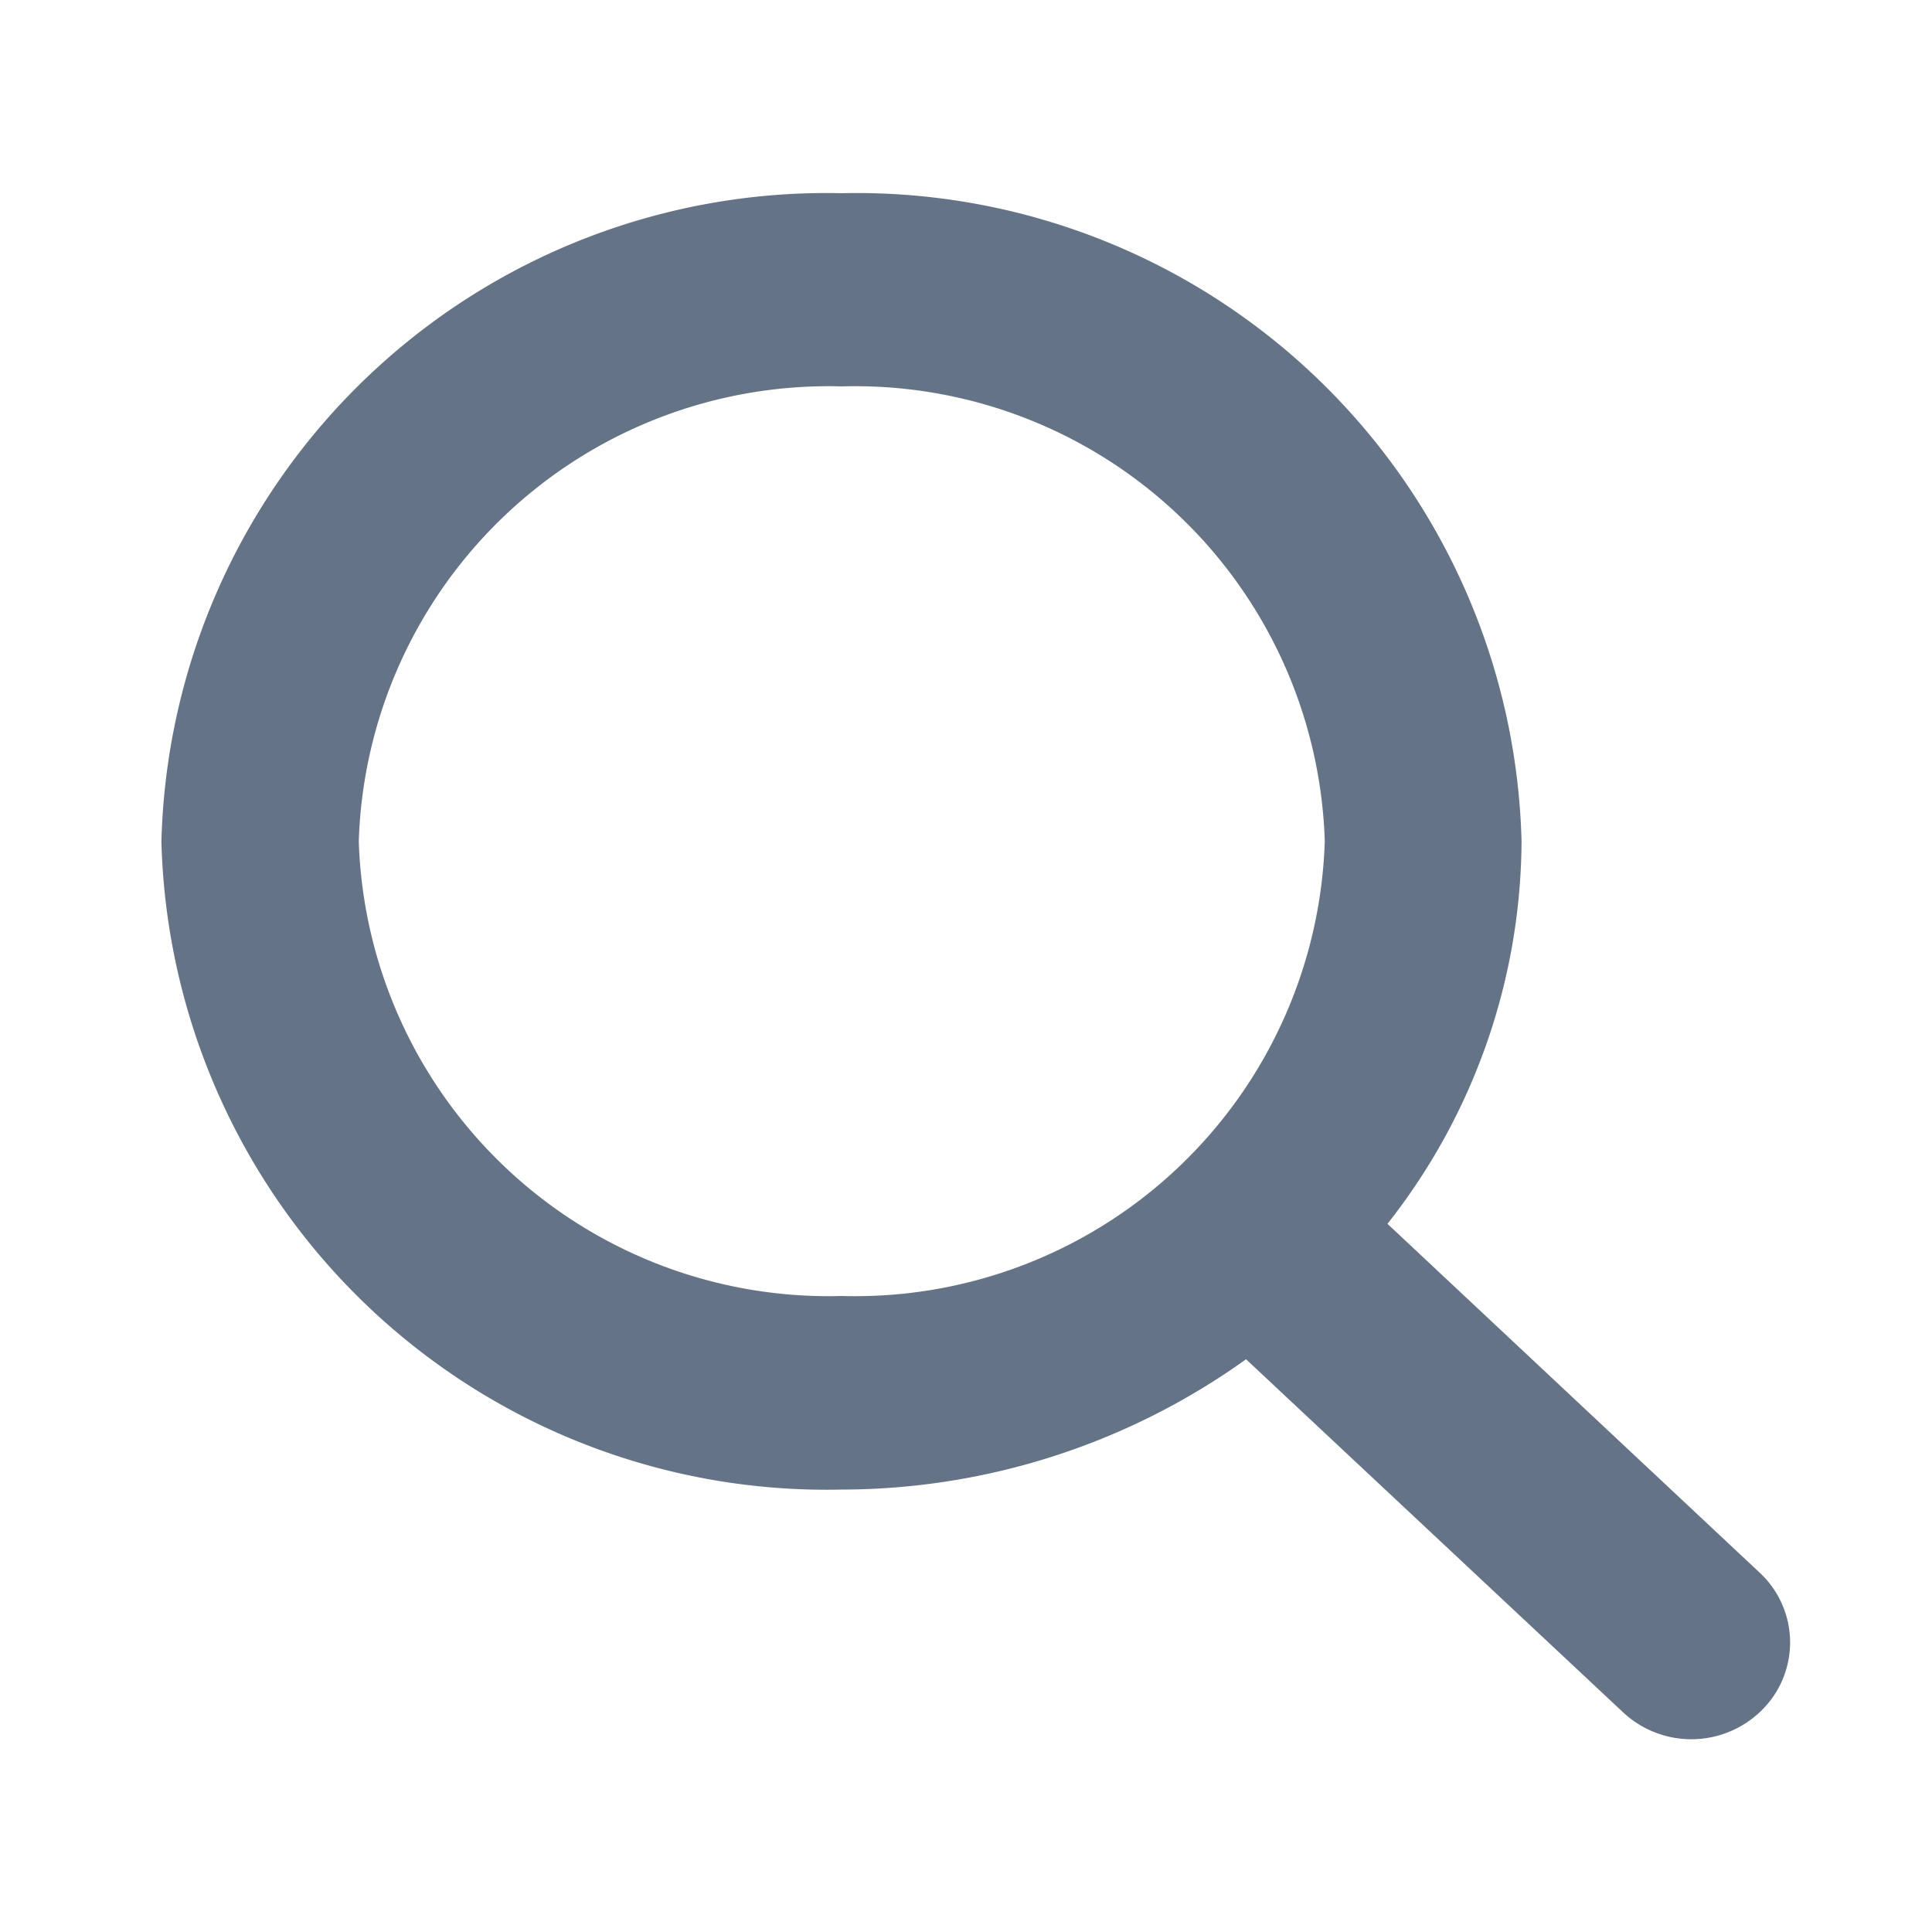 <svg xmlns="http://www.w3.org/2000/svg" width="20" height="20" viewBox="0 0 20 20">
  <defs>
    <style>
      .cls-1 {
        fill: #657387;
        fill-rule: evenodd;
      }
    </style>
  </defs>
  <path id="Shape_29_copy" data-name="Shape 29 copy" class="cls-1" d="M18.242,17.7a1.035,1.035,0,0,1-1.443.023l-3.9-3.652a7.2,7.2,0,0,1-4.188,1.349,6.888,6.888,0,0,1-7.04-6.707A6.888,6.888,0,0,1,8.714,2a6.886,6.886,0,0,1,7.037,6.709,6.445,6.445,0,0,1-1.388,3.96l3.854,3.612A0.986,0.986,0,0,1,18.242,17.7ZM8.714,4a4.866,4.866,0,0,0-5,4.709,4.866,4.866,0,0,0,5,4.707,4.864,4.864,0,0,0,5-4.707A4.864,4.864,0,0,0,8.714,4Z"/>
</svg>
